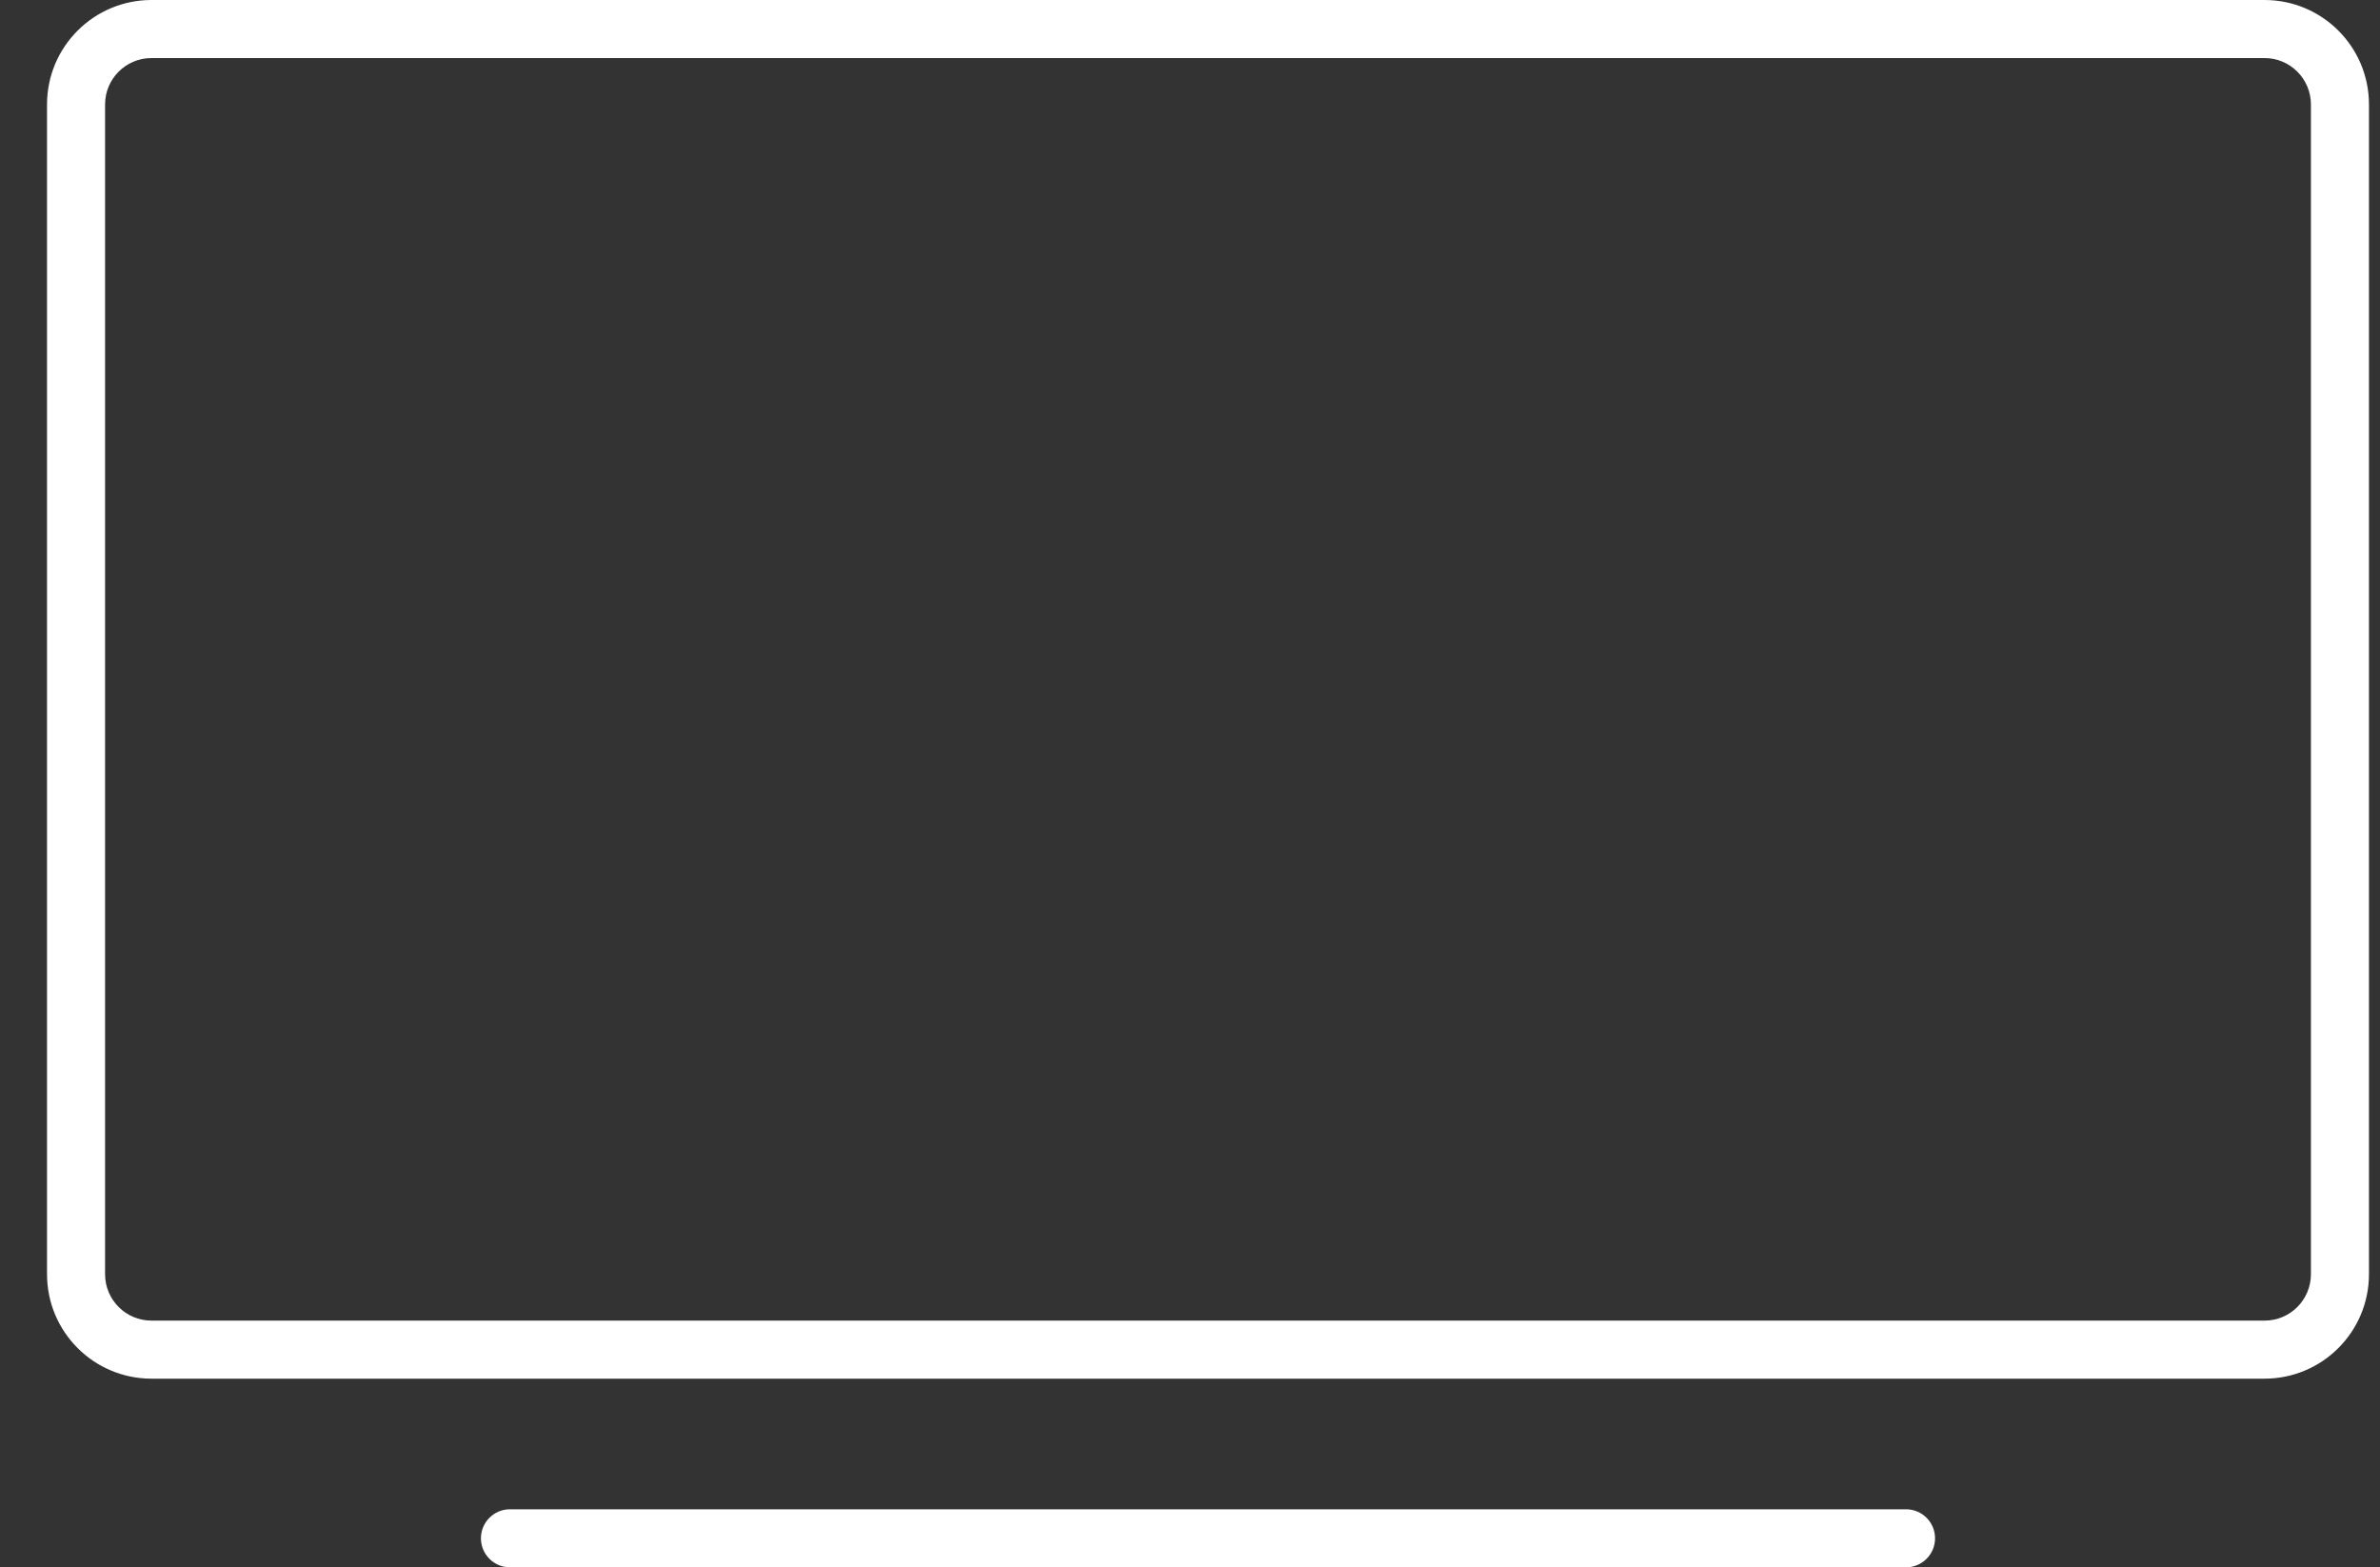<svg width="41" height="27" viewBox="0 0 41 27" fill="none" xmlns="http://www.w3.org/2000/svg">
<rect x="0" y="0" width="41" height="27" fill="#333333" stroke="none"/>
<path d="M8.785 26C8.509 26 8.285 26.224 8.285 26.5C8.285 26.776 8.509 27 8.785 27V26ZM32.835 27C33.111 27 33.335 26.776 33.335 26.5C33.335 26.224 33.111 26 32.835 26V27ZM39.01 22.75H2.61V23.75H39.01V22.75ZM2.61 22.75C2.168 22.75 1.81 22.392 1.81 21.95H0.81C0.81 22.944 1.616 23.75 2.61 23.75V22.75ZM1.81 21.95V1.8H0.81V21.95H1.81ZM1.81 1.8C1.81 1.358 2.168 1 2.61 1V0C1.616 0 0.81 0.806 0.81 1.8H1.81ZM2.61 1H39.01V0H2.61V1ZM39.01 1C39.452 1 39.81 1.358 39.81 1.8H40.81C40.81 0.806 40.004 0 39.01 0V1ZM39.81 1.8V21.95H40.81V1.8H39.81ZM39.81 21.95C39.81 22.392 39.452 22.75 39.01 22.75V23.75C40.004 23.75 40.81 22.944 40.81 21.95H39.81ZM8.785 27H32.835V26H8.785V27Z" fill="white"/>
</svg>
